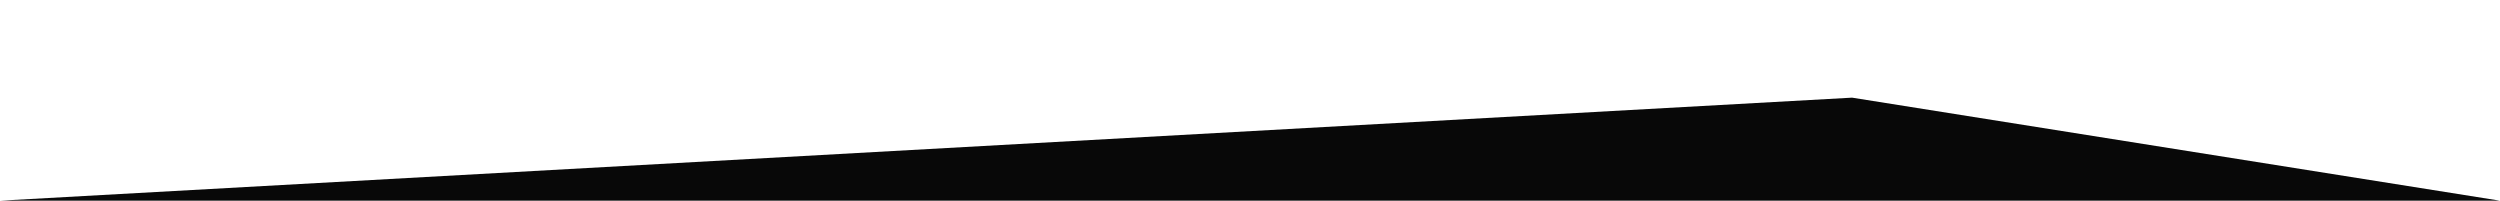 <svg xmlns="http://www.w3.org/2000/svg" xmlns:xlink="http://www.w3.org/1999/xlink" version="1.1" id="Ebene_1" x="0px" y="0px" viewBox="0 0 1024 82.2" style="enable-background:new 0 0 1024 82.2;" xml:space="preserve">
<style type="text/css">
	.st0{fill:#080808;}
</style>
<polygon class="st0" points="0,82.2 758.6,40 1024,82.2 1024,101 0,101 " fill="#000000"/>
</svg>